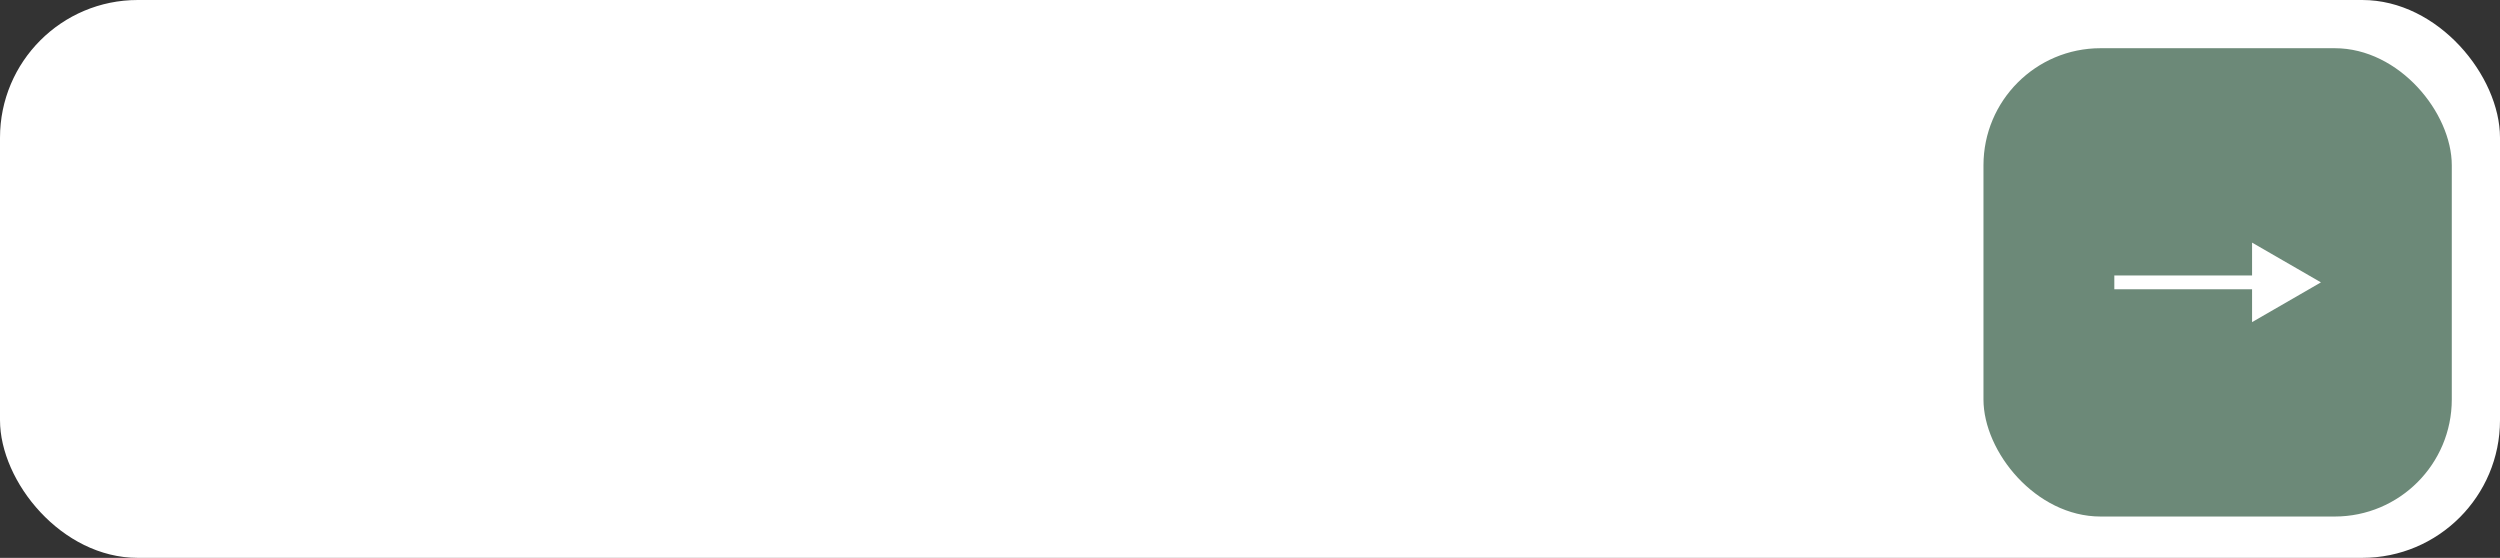 <?xml version="1.0" encoding="UTF-8"?> <svg xmlns="http://www.w3.org/2000/svg" width="363" height="81" viewBox="0 0 363 81" fill="none"><rect x="0" y="0" width="363" height="81" fill="#333333" stroke="none"/><rect width="363" height="81" rx="20" fill="white"></rect><rect x="288" y="7" width="68" height="68" rx="17" fill="#6C8978"></rect><path d="M337 41L327 35.227V46.773L337 41ZM307 42H328V40H307V42Z" fill="white"></path></svg> 